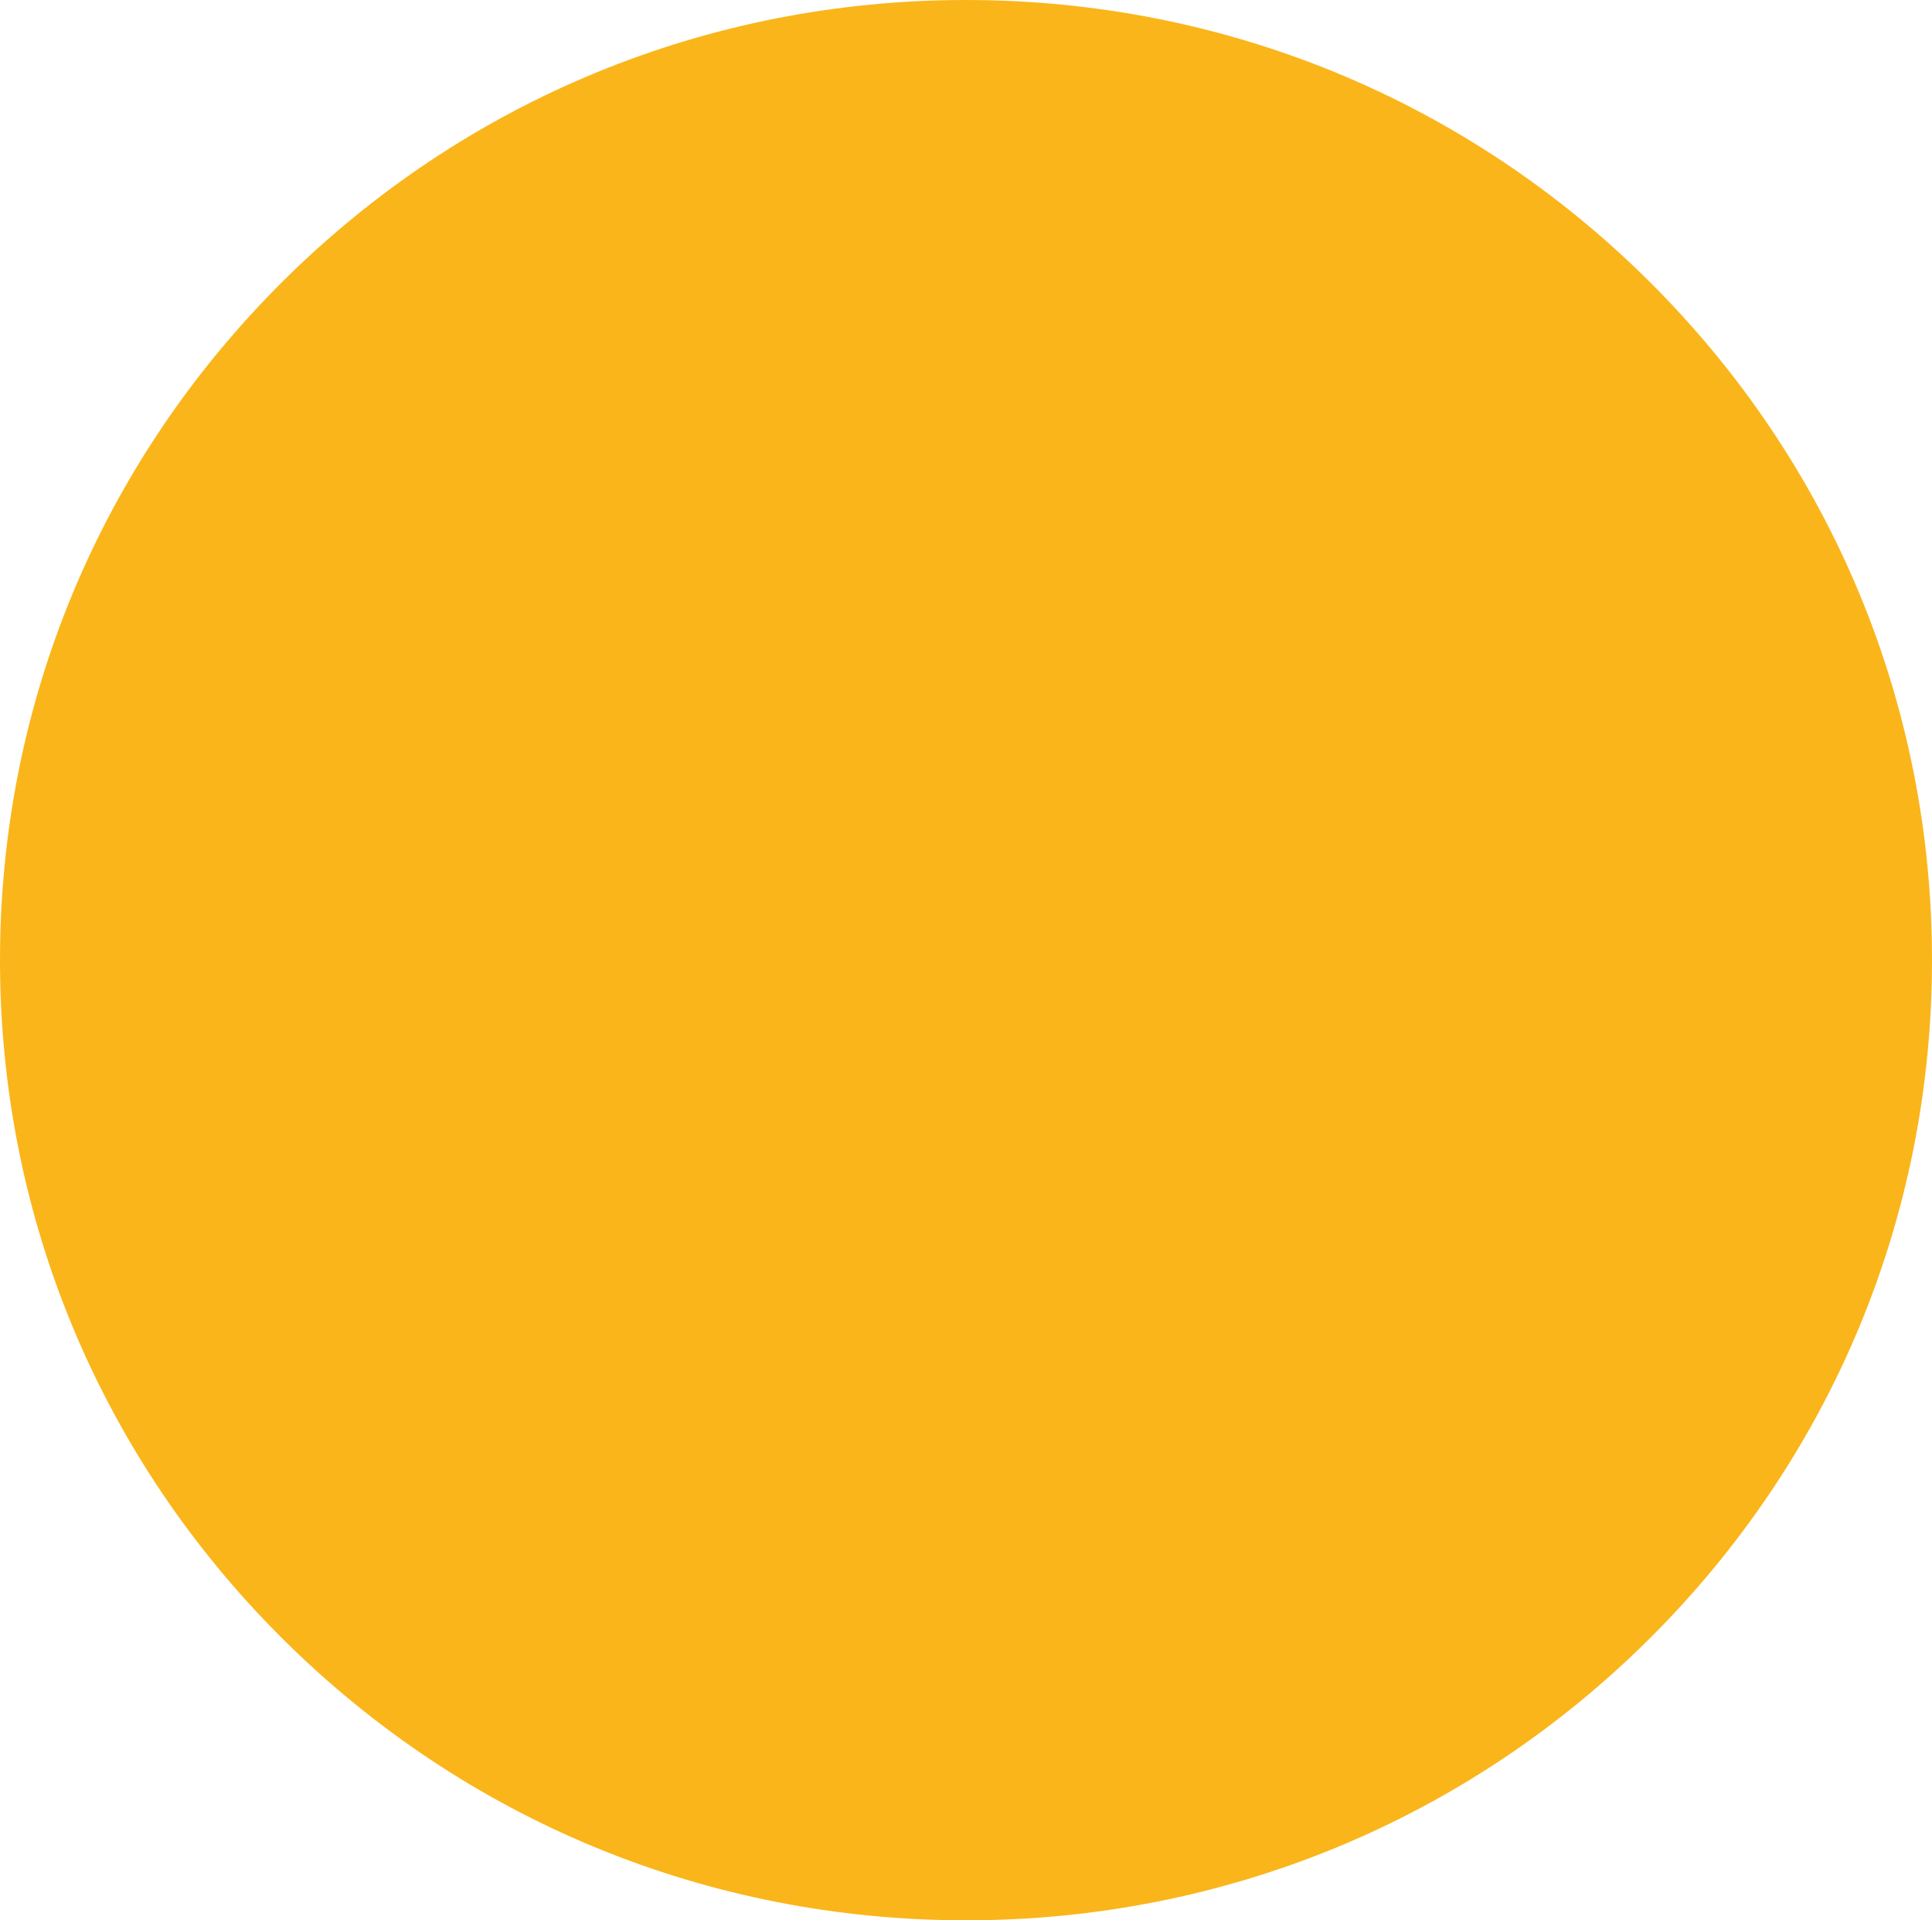 <?xml version="1.0" encoding="UTF-8" standalone="no"?><svg xmlns="http://www.w3.org/2000/svg" xmlns:xlink="http://www.w3.org/1999/xlink" fill="#fab51a" height="478" preserveAspectRatio="xMidYMid meet" version="1" viewBox="18.0 17.0 481.0 478.0" width="481" zoomAndPan="magnify"><g id="change1_1"><path d="M428.55,86.99C383.13,41.86,322.74,17,258.5,17S133.87,41.86,88.45,86.99C43.02,132.14,18,192.16,18,256 s25.02,123.86,70.45,169.01C133.87,470.14,194.26,495,258.5,495s124.63-24.86,170.05-69.99C473.98,379.86,499,319.84,499,256 S473.98,132.14,428.55,86.99z" fill="inherit"/></g></svg>